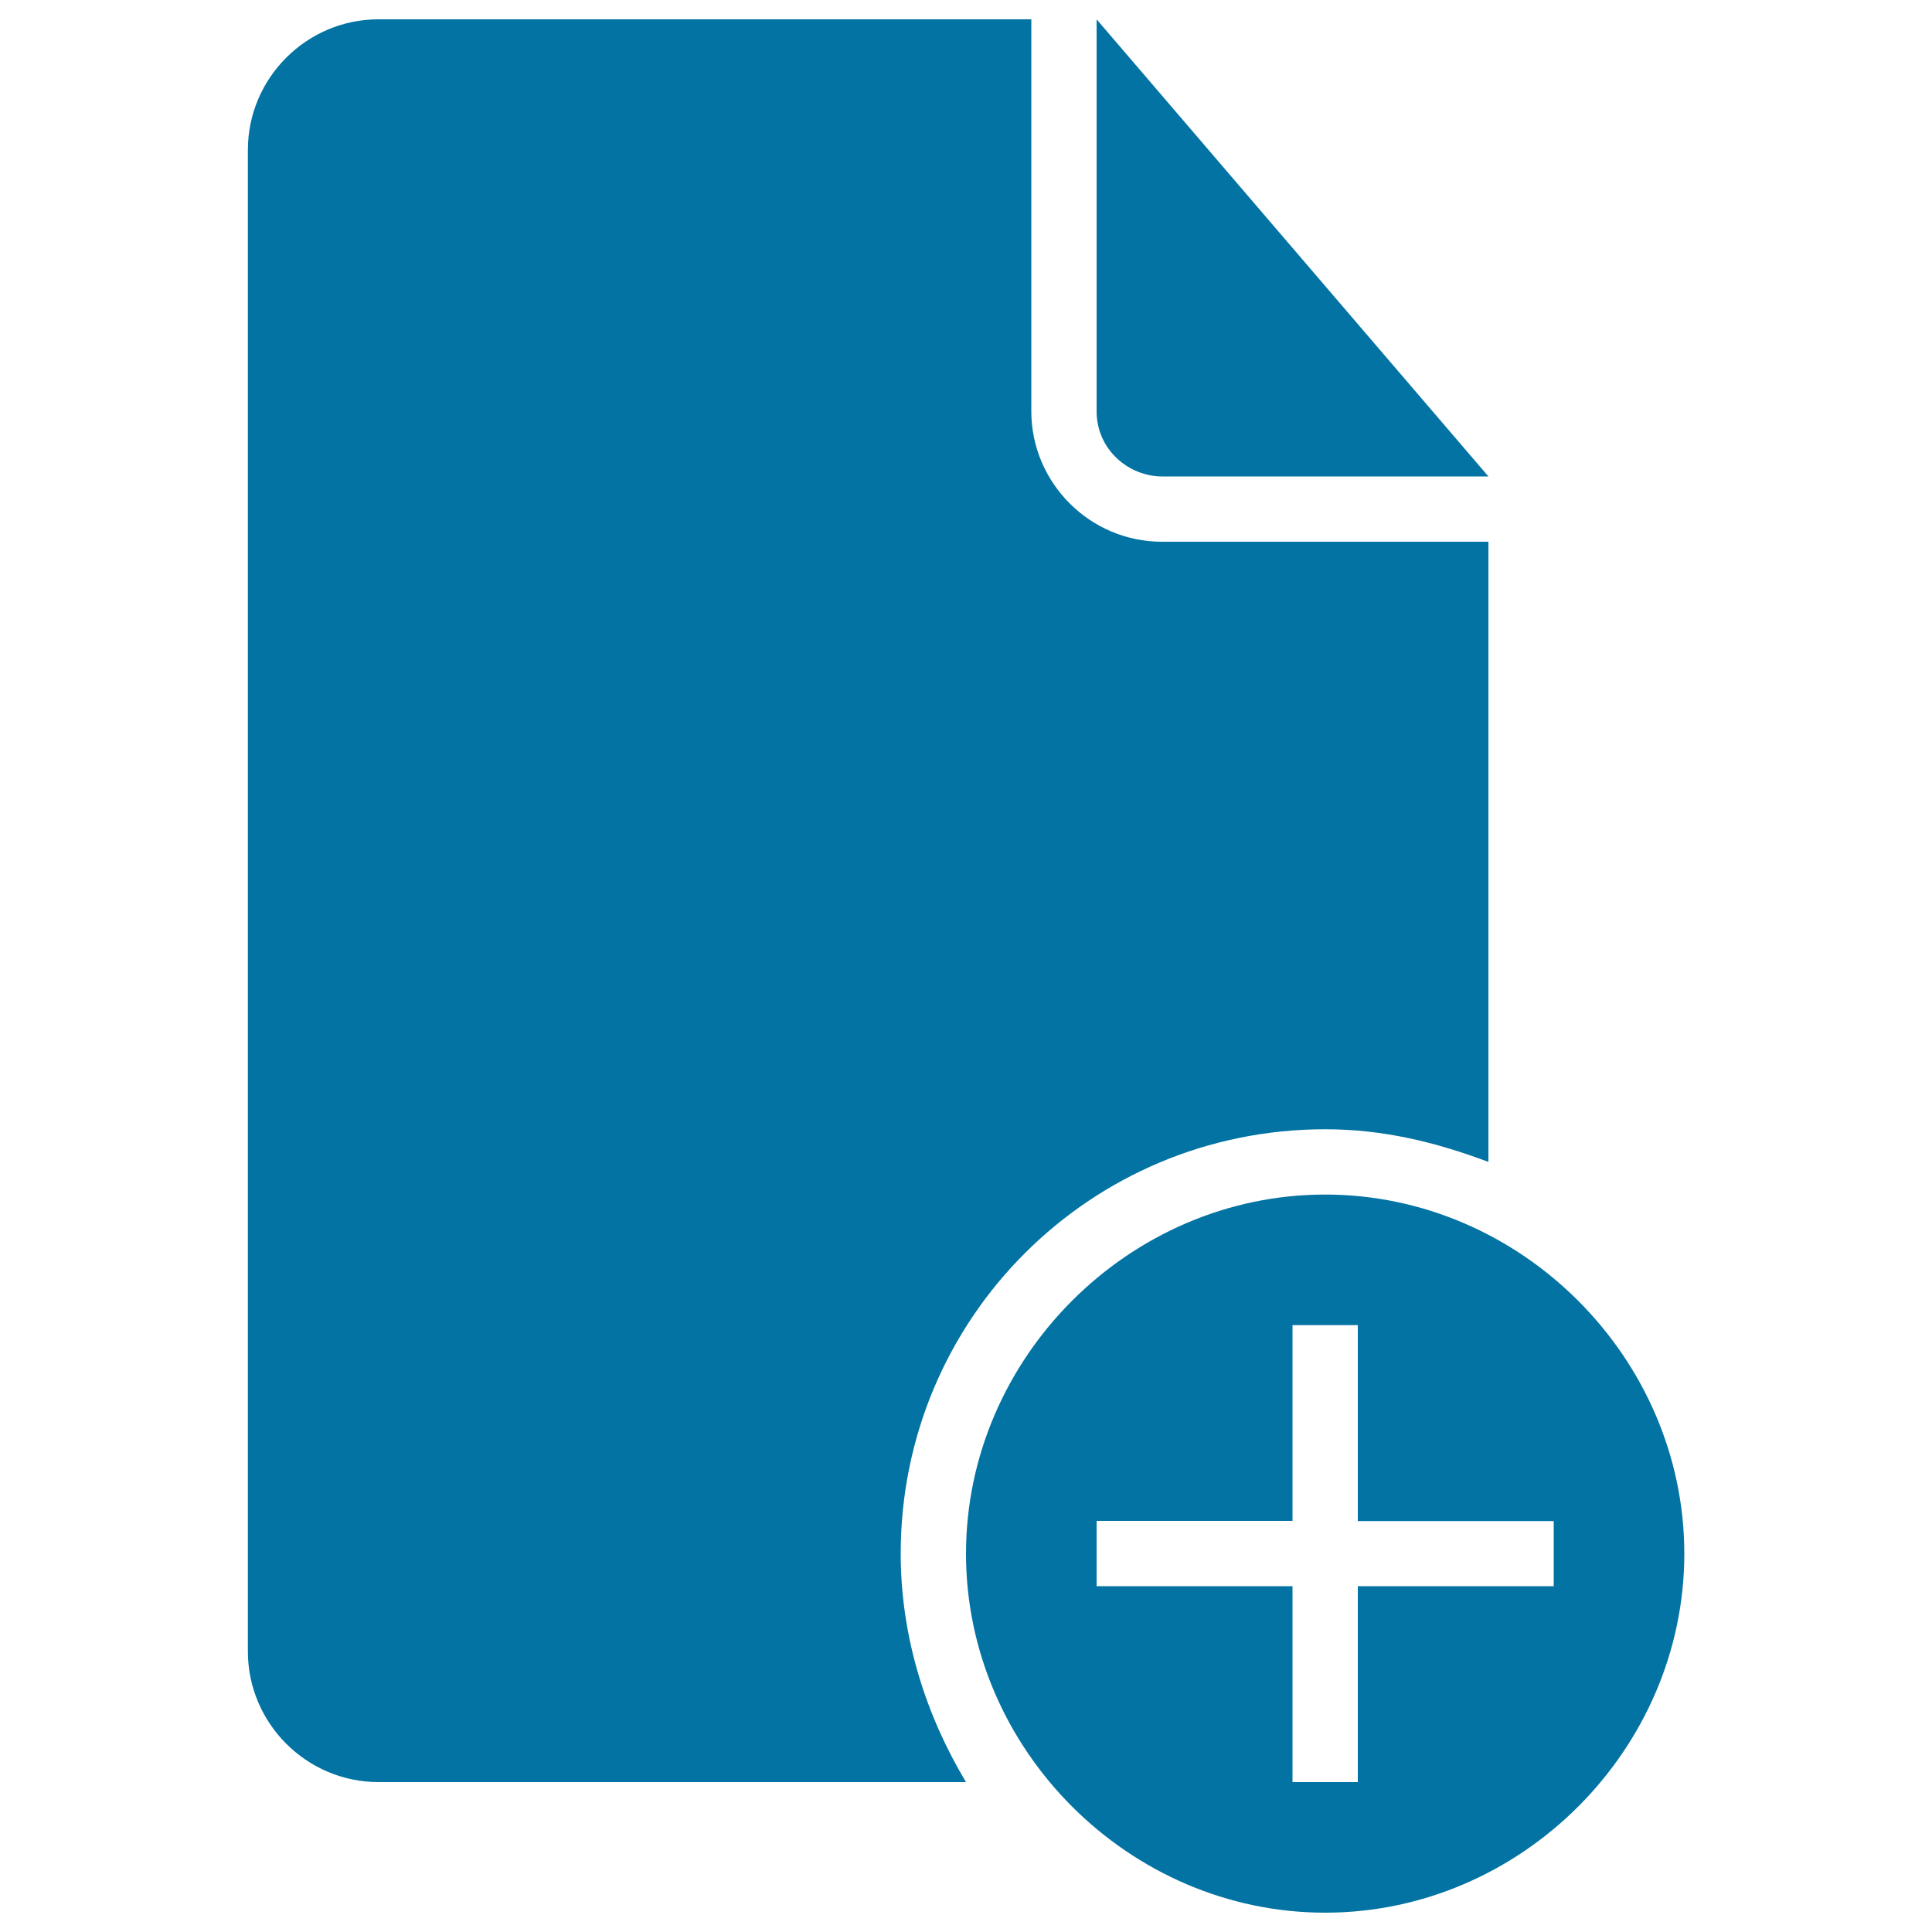 <svg xmlns="http://www.w3.org/2000/svg" viewBox="0 0 1000 1000" style="fill:#0273a2">
<title>Document Add Black Interface Symbol With Plus Sign SVG icon</title>
<g><g><path d="M685.9,584.5c30.4,0,57.5,6.8,84.5,16.9v-321h-169c-37.2,0-67.6-30.4-67.6-67.6V10H195.9c-37.2,0-67.6,30.4-67.6,67.6v777.2c0,37.2,30.4,67.6,67.6,67.6H500c-20.3-33.8-33.8-74.3-33.8-118.3C466.2,682.5,564.2,584.5,685.9,584.5z"/><path d="M601.4,246.6h169L567.6,10v202.8C567.6,233,584.5,246.6,601.4,246.6z"/><path d="M685.9,618.3c-101.4,0-185.9,84.5-185.9,185.9C500,905.5,584.5,990,685.9,990c101.4,0,185.9-84.5,185.9-185.9C871.7,702.8,787.2,618.3,685.9,618.3z M804.1,821H702.8v101.4H669V821H567.6v-33.8H669V685.9h33.8v101.4h101.4V821z"/></g></g>
</svg>